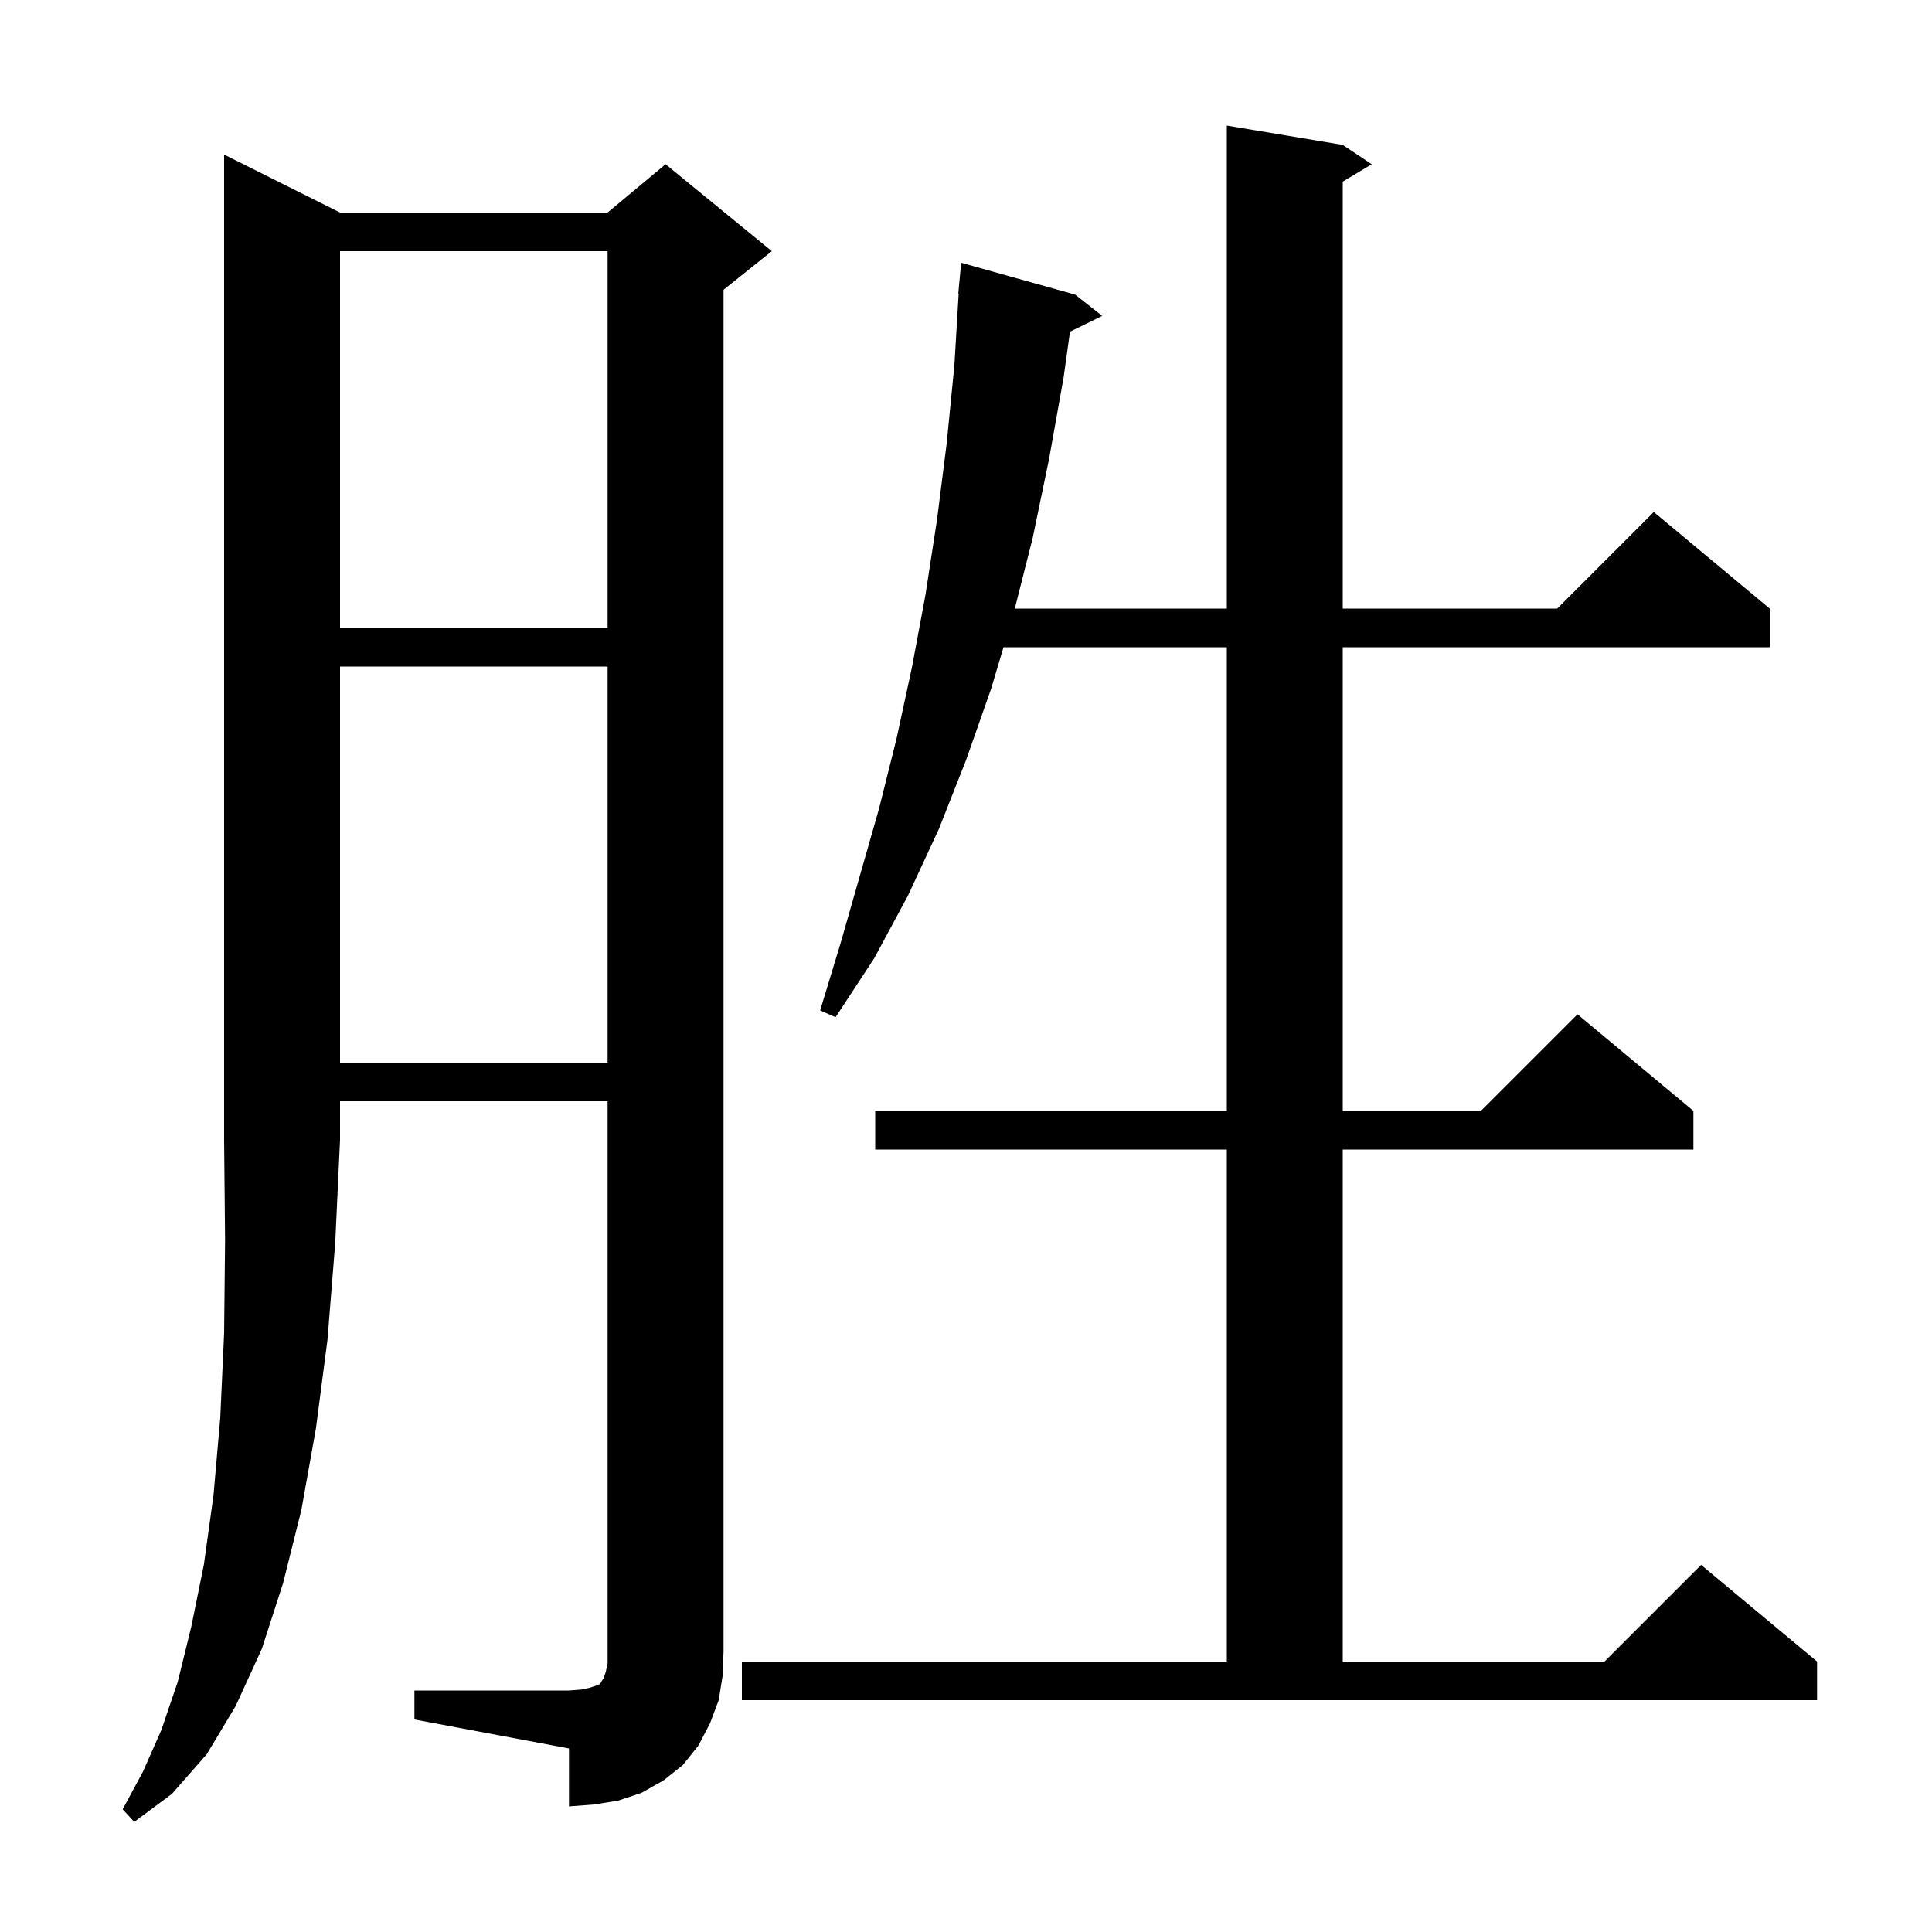 <svg xmlns="http://www.w3.org/2000/svg" xmlns:xlink="http://www.w3.org/1999/xlink" version="1.1" baseProfile="full" viewBox="0 0 200 200" width="200" height="200">
<g fill="black">
<path d="M 35.2 22.0 L 62.9 22.0 L 68.9 17.0 L 79.9 26.0 L 74.9 30.0 L 74.9 171.0 L 74.8 173.5 L 74.4 176.0 L 73.5 178.4 L 72.3 180.7 L 70.7 182.7 L 68.7 184.3 L 66.4 185.6 L 64.0 186.4 L 61.5 186.8 L 58.9 187.0 L 58.9 181.0 L 42.9 178.0 L 42.9 175.0 L 58.9 175.0 L 60.2 174.9 L 61.1 174.7 L 62.0 174.4 L 62.2 174.2 L 62.3 174.0 L 62.5 173.7 L 62.7 173.1 L 62.9 172.2 L 62.9 114.0 L 35.2 114.0 L 35.2 118.0 L 34.7 128.7 L 33.9 138.7 L 32.7 147.9 L 31.2 156.3 L 29.3 163.9 L 27.1 170.7 L 24.4 176.6 L 21.4 181.6 L 17.8 185.7 L 13.9 188.6 L 12.7 187.3 L 14.8 183.4 L 16.7 179.1 L 18.4 174.1 L 19.8 168.4 L 21.1 162.0 L 22.1 154.8 L 22.8 146.8 L 23.2 138.0 L 23.3 128.4 L 23.2 118.0 L 23.2 16.0 Z M 76.8 172.0 L 127.0 172.0 L 127.0 119.0 L 90.6 119.0 L 90.6 115.0 L 127.0 115.0 L 127.0 67.0 L 103.884 67.0 L 102.6 71.3 L 100.0 78.7 L 97.2 85.8 L 94.0 92.7 L 90.5 99.2 L 86.5 105.3 L 84.9 104.6 L 87.0 97.7 L 91.0 83.7 L 92.8 76.5 L 94.4 69.1 L 95.8 61.6 L 97.0 53.8 L 98.0 45.9 L 98.8 37.8 L 99.24 30.4 L 99.2 30.4 L 99.5 27.2 L 111.3 30.5 L 114.1 32.7 L 110.765 34.336 L 110.1 39.1 L 108.6 47.5 L 106.9 55.7 L 105.052 63.0 L 127.0 63.0 L 127.0 13.0 L 139.0 15.0 L 142.0 17.0 L 139.0 18.8 L 139.0 63.0 L 161.2 63.0 L 171.2 53.0 L 183.2 63.0 L 183.2 67.0 L 139.0 67.0 L 139.0 115.0 L 153.3 115.0 L 163.3 105.0 L 175.3 115.0 L 175.3 119.0 L 139.0 119.0 L 139.0 172.0 L 166.1 172.0 L 176.1 162.0 L 188.1 172.0 L 188.1 176.0 L 76.8 176.0 Z M 35.2 69.0 L 35.2 110.0 L 62.9 110.0 L 62.9 69.0 Z M 35.2 26.0 L 35.2 65.0 L 62.9 65.0 L 62.9 26.0 Z " />
</g>
</svg>
